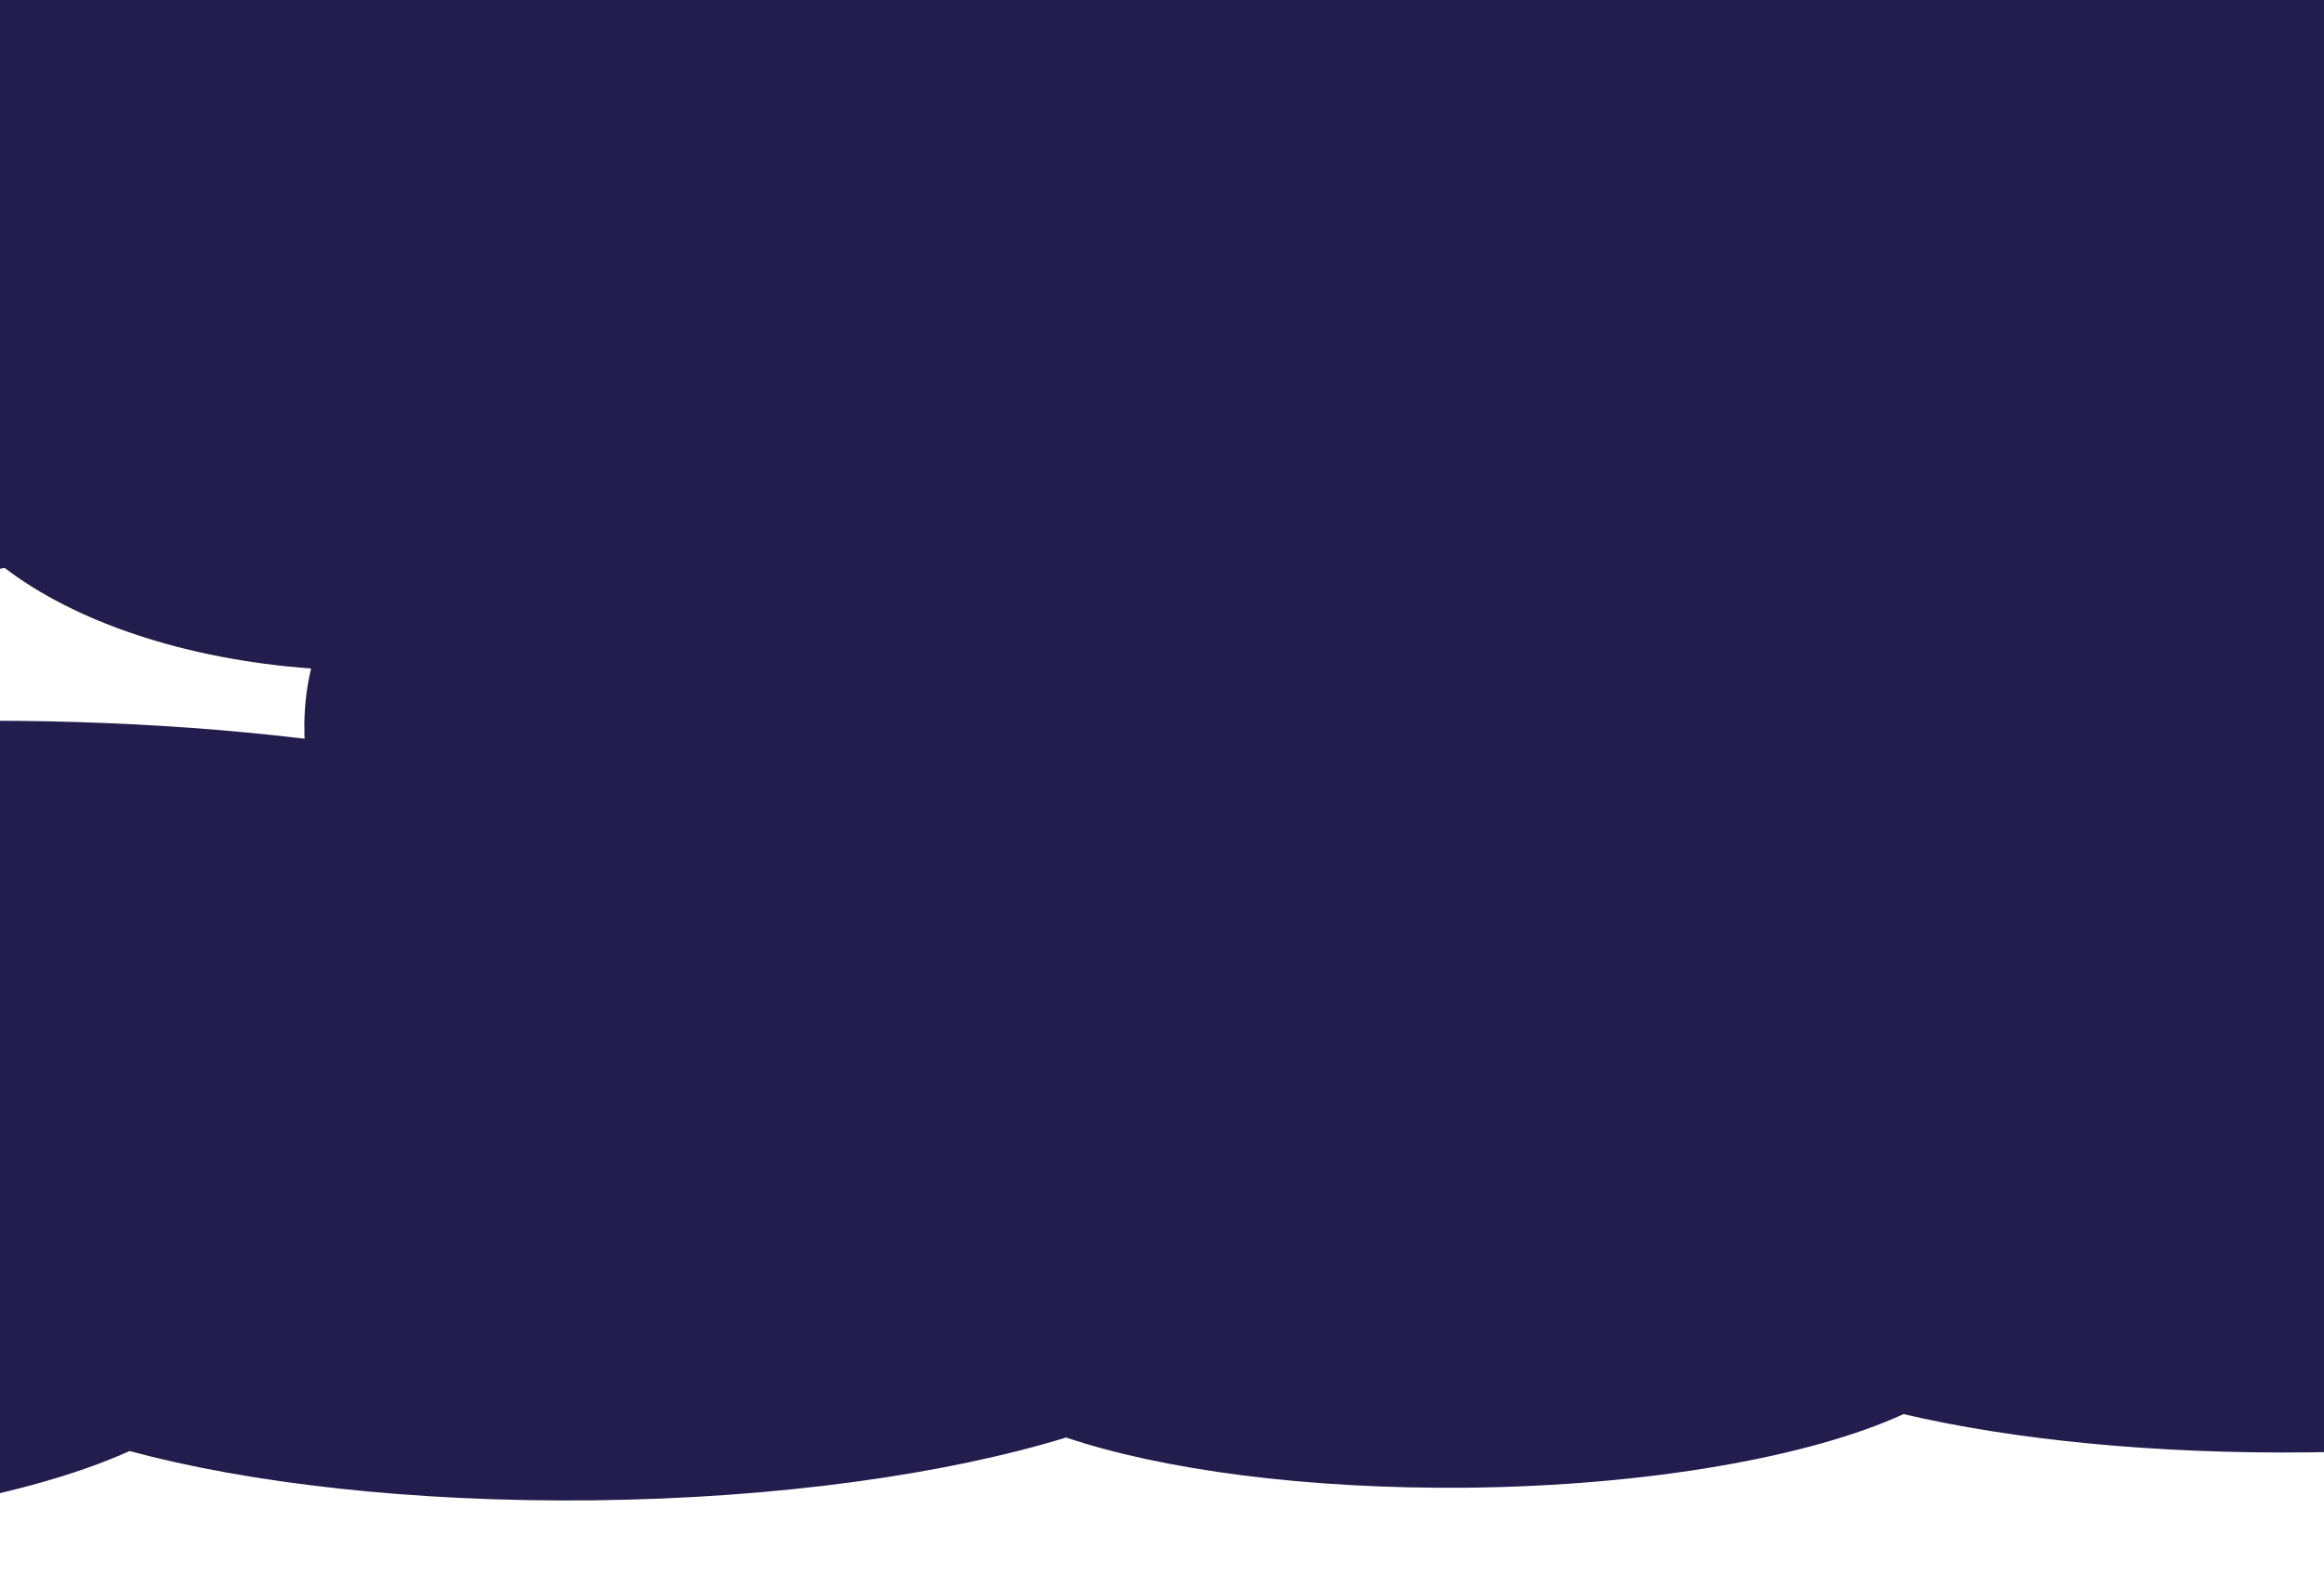 <?xml version="1.0" encoding="UTF-8"?> <svg xmlns="http://www.w3.org/2000/svg" width="360" height="244" viewBox="0 0 360 244" fill="none"><path fill-rule="evenodd" clip-rule="evenodd" d="M-268.038 225.151C-278.407 227.304 -291.506 228.62 -305.807 228.805C-339.352 229.169 -366.482 222.888 -366.552 214.802C-366.612 207.923 -347.082 201.906 -320.705 200.06C-326.177 197.124 -329.272 193.879 -329.302 190.412C-329.418 177.125 -285.243 165.883 -230.753 165.306C-216.617 165.124 -203.164 165.694 -190.891 166.864C-178.843 162.102 -159.972 158.673 -138.351 157.711C-139.047 156.149 -139.398 154.581 -139.413 152.953C-139.605 130.948 -79.997 112.461 -6.436 111.655C43.45 111.118 86.942 118.8 109.861 130.627C114.285 130.38 118.882 130.287 123.478 130.194C143.742 129.995 162.483 131.455 178.002 134.134C195.618 123.587 230.975 116.149 271.667 115.693C322.746 115.081 365.415 125.72 375.586 140.327C377.116 140.296 378.481 140.268 380.011 140.237C421.729 139.761 456.872 147.191 467.18 157.752C473.647 157.2 480.455 156.905 487.437 156.816C535.283 156.269 574.031 166.882 574.15 180.538C574.269 194.14 535.713 205.634 487.867 206.13C474.248 206.302 461.297 205.565 449.876 204.063C438.735 215.634 401.693 224.473 357.762 224.941C333.756 225.216 311.769 222.982 294.874 219.017C280.628 225.556 255.633 230.105 227.368 230.416C202.336 230.659 180.004 227.645 165.147 222.641C146.634 228.32 120.617 232.051 91.836 232.371C63.909 232.673 38.51 229.721 20.076 224.736C3.791 232.103 -24.77 237.199 -57.288 237.596C-83.851 237.869 -107.719 234.94 -124.616 230.028C-140.578 235.026 -163.199 238.32 -188.397 238.62C-223.3 239.006 -253.656 233.475 -268.038 225.151Z" fill="#231D4D"></path><path fill-rule="evenodd" clip-rule="evenodd" d="M-68.245 -14.82C-77.607 -18.513 -89.456 -20.676 -102.413 -20.808C-132.806 -20.995 -157.494 -9.433 -157.689 4.974C-157.855 17.23 -140.253 27.679 -116.38 30.604C-121.386 35.909 -124.244 41.734 -124.327 47.911C-124.647 71.582 -84.797 91 -35.426 91.278C-22.62 91.407 -10.418 90.207 0.722 87.954C11.564 96.271 28.609 102.119 48.187 103.536C47.531 106.327 47.187 109.126 47.148 112.027C46.617 151.229 100.335 183.343 166.984 183.765C212.184 184.035 251.722 169.75 272.683 148.364C276.687 148.743 280.852 148.845 285.016 148.948C303.376 149.024 320.383 146.165 334.49 141.178C350.283 159.724 382.204 172.488 419.073 172.739C465.351 173.127 504.192 153.585 513.645 127.423C515.031 127.457 516.267 127.488 517.654 127.522C555.452 127.796 587.42 114.075 596.932 95.12C602.784 96.014 608.948 96.446 615.274 96.507C658.624 96.823 693.91 77.383 694.239 53.054C694.567 28.819 659.814 8.874 616.463 8.65C604.123 8.532 592.375 10.024 582.001 12.857C572.092 -7.603 538.667 -22.84 498.863 -23.068C477.113 -23.228 457.152 -18.945 441.778 -11.647C428.974 -23.1 406.396 -30.861 380.787 -31.024C358.106 -31.113 337.819 -25.436 324.275 -16.316C307.59 -26.179 284.074 -32.466 257.997 -32.641C232.693 -32.793 209.629 -27.185 192.843 -18.05C178.204 -30.951 152.404 -39.635 122.942 -39.893C98.875 -40.015 77.198 -34.467 61.806 -25.484C47.422 -34.169 26.975 -39.725 4.145 -39.912C-27.478 -40.118 -55.078 -29.847 -68.245 -14.82Z" fill="#231D4D"></path></svg> 